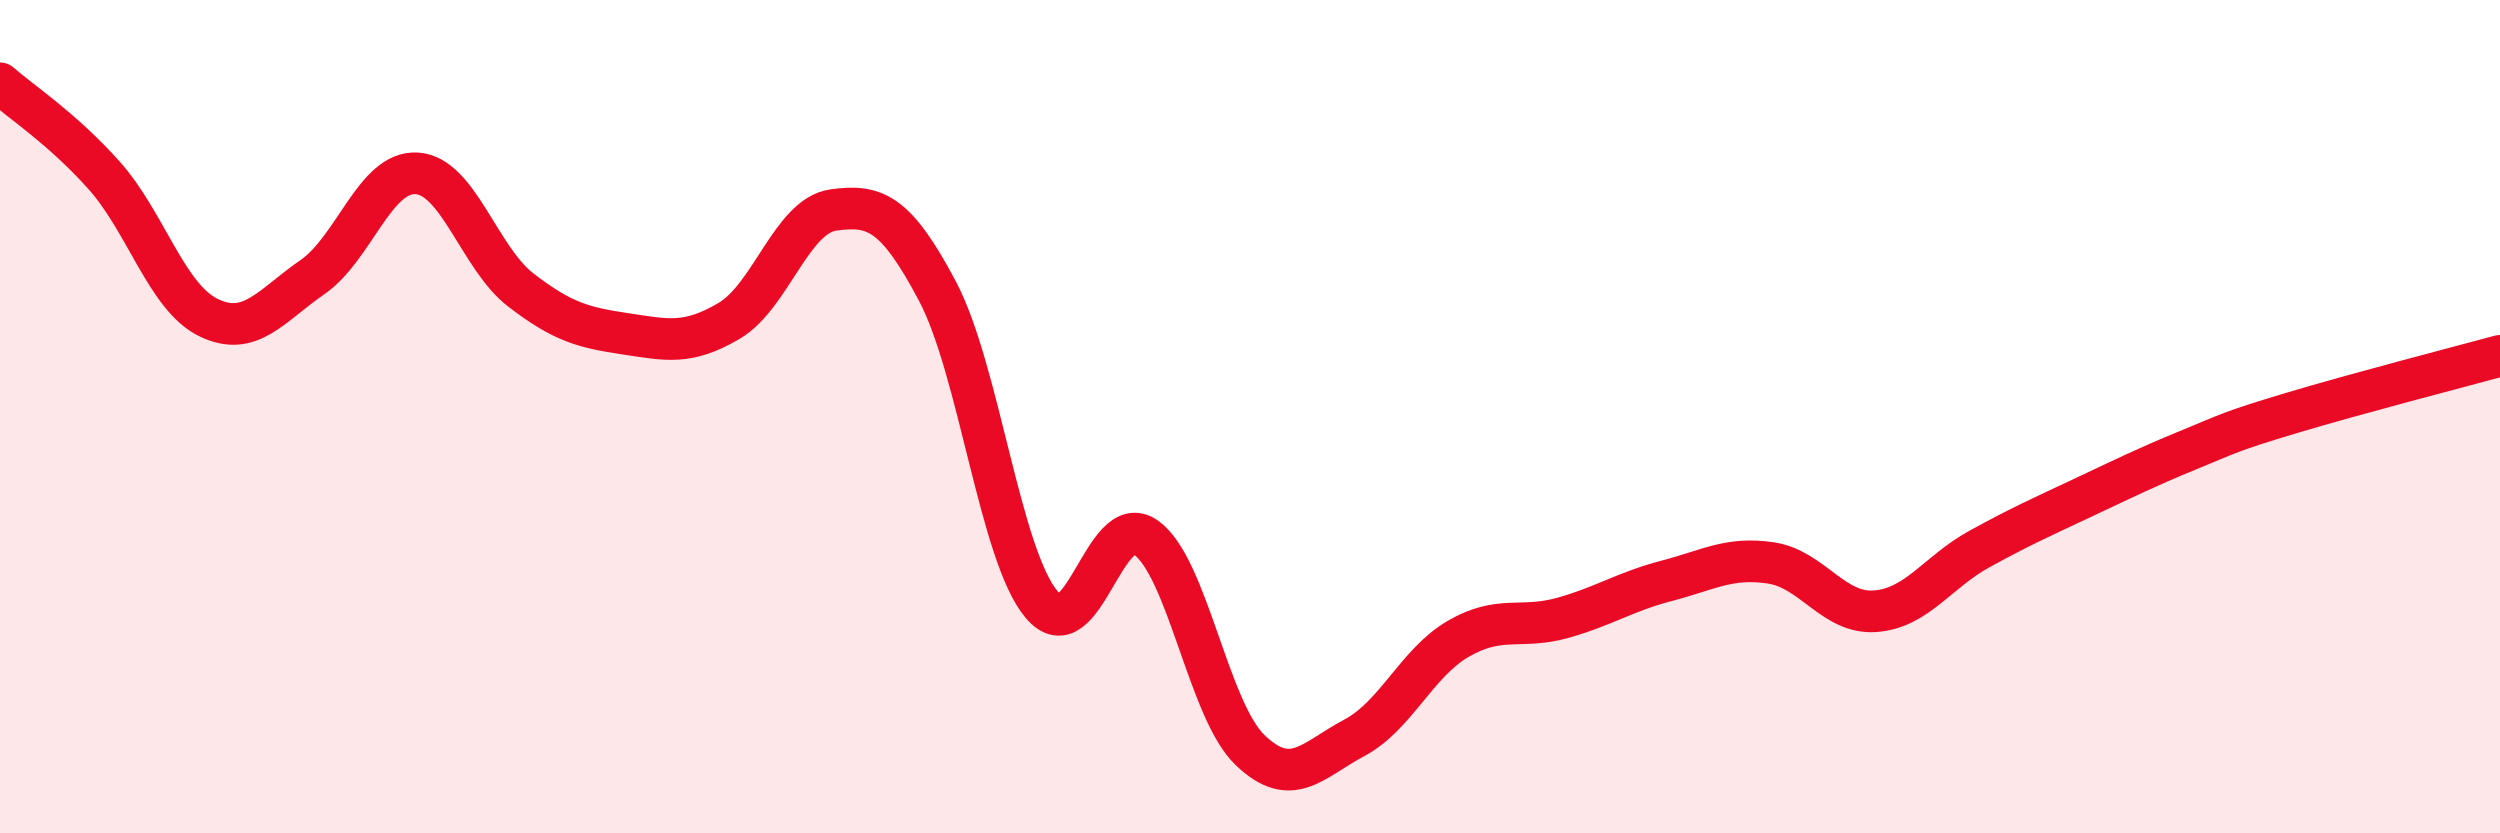 
    <svg width="60" height="20" viewBox="0 0 60 20" xmlns="http://www.w3.org/2000/svg">
      <path
        d="M 0,2 C 0.5,2.44 1.5,3.09 2.5,4.21 C 3.5,5.33 4,7.13 5,7.62 C 6,8.11 6.5,7.34 7.5,6.65 C 8.5,5.96 9,4.1 10,4.16 C 11,4.22 11.5,6.19 12.5,6.96 C 13.5,7.73 14,7.86 15,8.01 C 16,8.16 16.5,8.29 17.5,7.7 C 18.5,7.11 19,5.18 20,5.04 C 21,4.9 21.5,5.1 22.5,6.99 C 23.5,8.88 24,13.33 25,14.51 C 26,15.69 26.5,12.2 27.5,12.9 C 28.5,13.6 29,17.04 30,18 C 31,18.96 31.5,18.24 32.5,17.71 C 33.5,17.18 34,15.91 35,15.33 C 36,14.75 36.5,15.11 37.5,14.83 C 38.5,14.55 39,14.2 40,13.94 C 41,13.68 41.5,13.36 42.5,13.51 C 43.5,13.66 44,14.74 45,14.67 C 46,14.6 46.5,13.73 47.5,13.18 C 48.5,12.63 49,12.41 50,11.94 C 51,11.47 51.5,11.22 52.5,10.81 C 53.5,10.4 53.5,10.36 55,9.91 C 56.5,9.46 59,8.81 60,8.54L60 20L0 20Z"
        fill="#EB0A25"
        opacity="0.1"
        stroke-linecap="round"
        stroke-linejoin="round"
      />
      <path
        d="M 0,2 C 0.5,2.44 1.5,3.09 2.5,4.21 C 3.5,5.33 4,7.13 5,7.62 C 6,8.11 6.5,7.34 7.5,6.65 C 8.5,5.96 9,4.1 10,4.16 C 11,4.22 11.5,6.19 12.5,6.96 C 13.5,7.73 14,7.86 15,8.01 C 16,8.16 16.5,8.29 17.5,7.7 C 18.5,7.11 19,5.18 20,5.04 C 21,4.9 21.5,5.1 22.5,6.99 C 23.5,8.88 24,13.33 25,14.51 C 26,15.69 26.5,12.2 27.5,12.9 C 28.5,13.6 29,17.04 30,18 C 31,18.96 31.5,18.24 32.5,17.71 C 33.5,17.18 34,15.91 35,15.33 C 36,14.75 36.5,15.11 37.5,14.83 C 38.5,14.55 39,14.2 40,13.94 C 41,13.68 41.5,13.36 42.5,13.51 C 43.5,13.66 44,14.74 45,14.67 C 46,14.6 46.5,13.73 47.5,13.18 C 48.5,12.63 49,12.41 50,11.94 C 51,11.47 51.5,11.22 52.5,10.81 C 53.5,10.4 53.5,10.36 55,9.91 C 56.5,9.46 59,8.81 60,8.54"
        stroke="#EB0A25"
        stroke-width="1"
        fill="none"
        stroke-linecap="round"
        stroke-linejoin="round"
      />
    </svg>
  